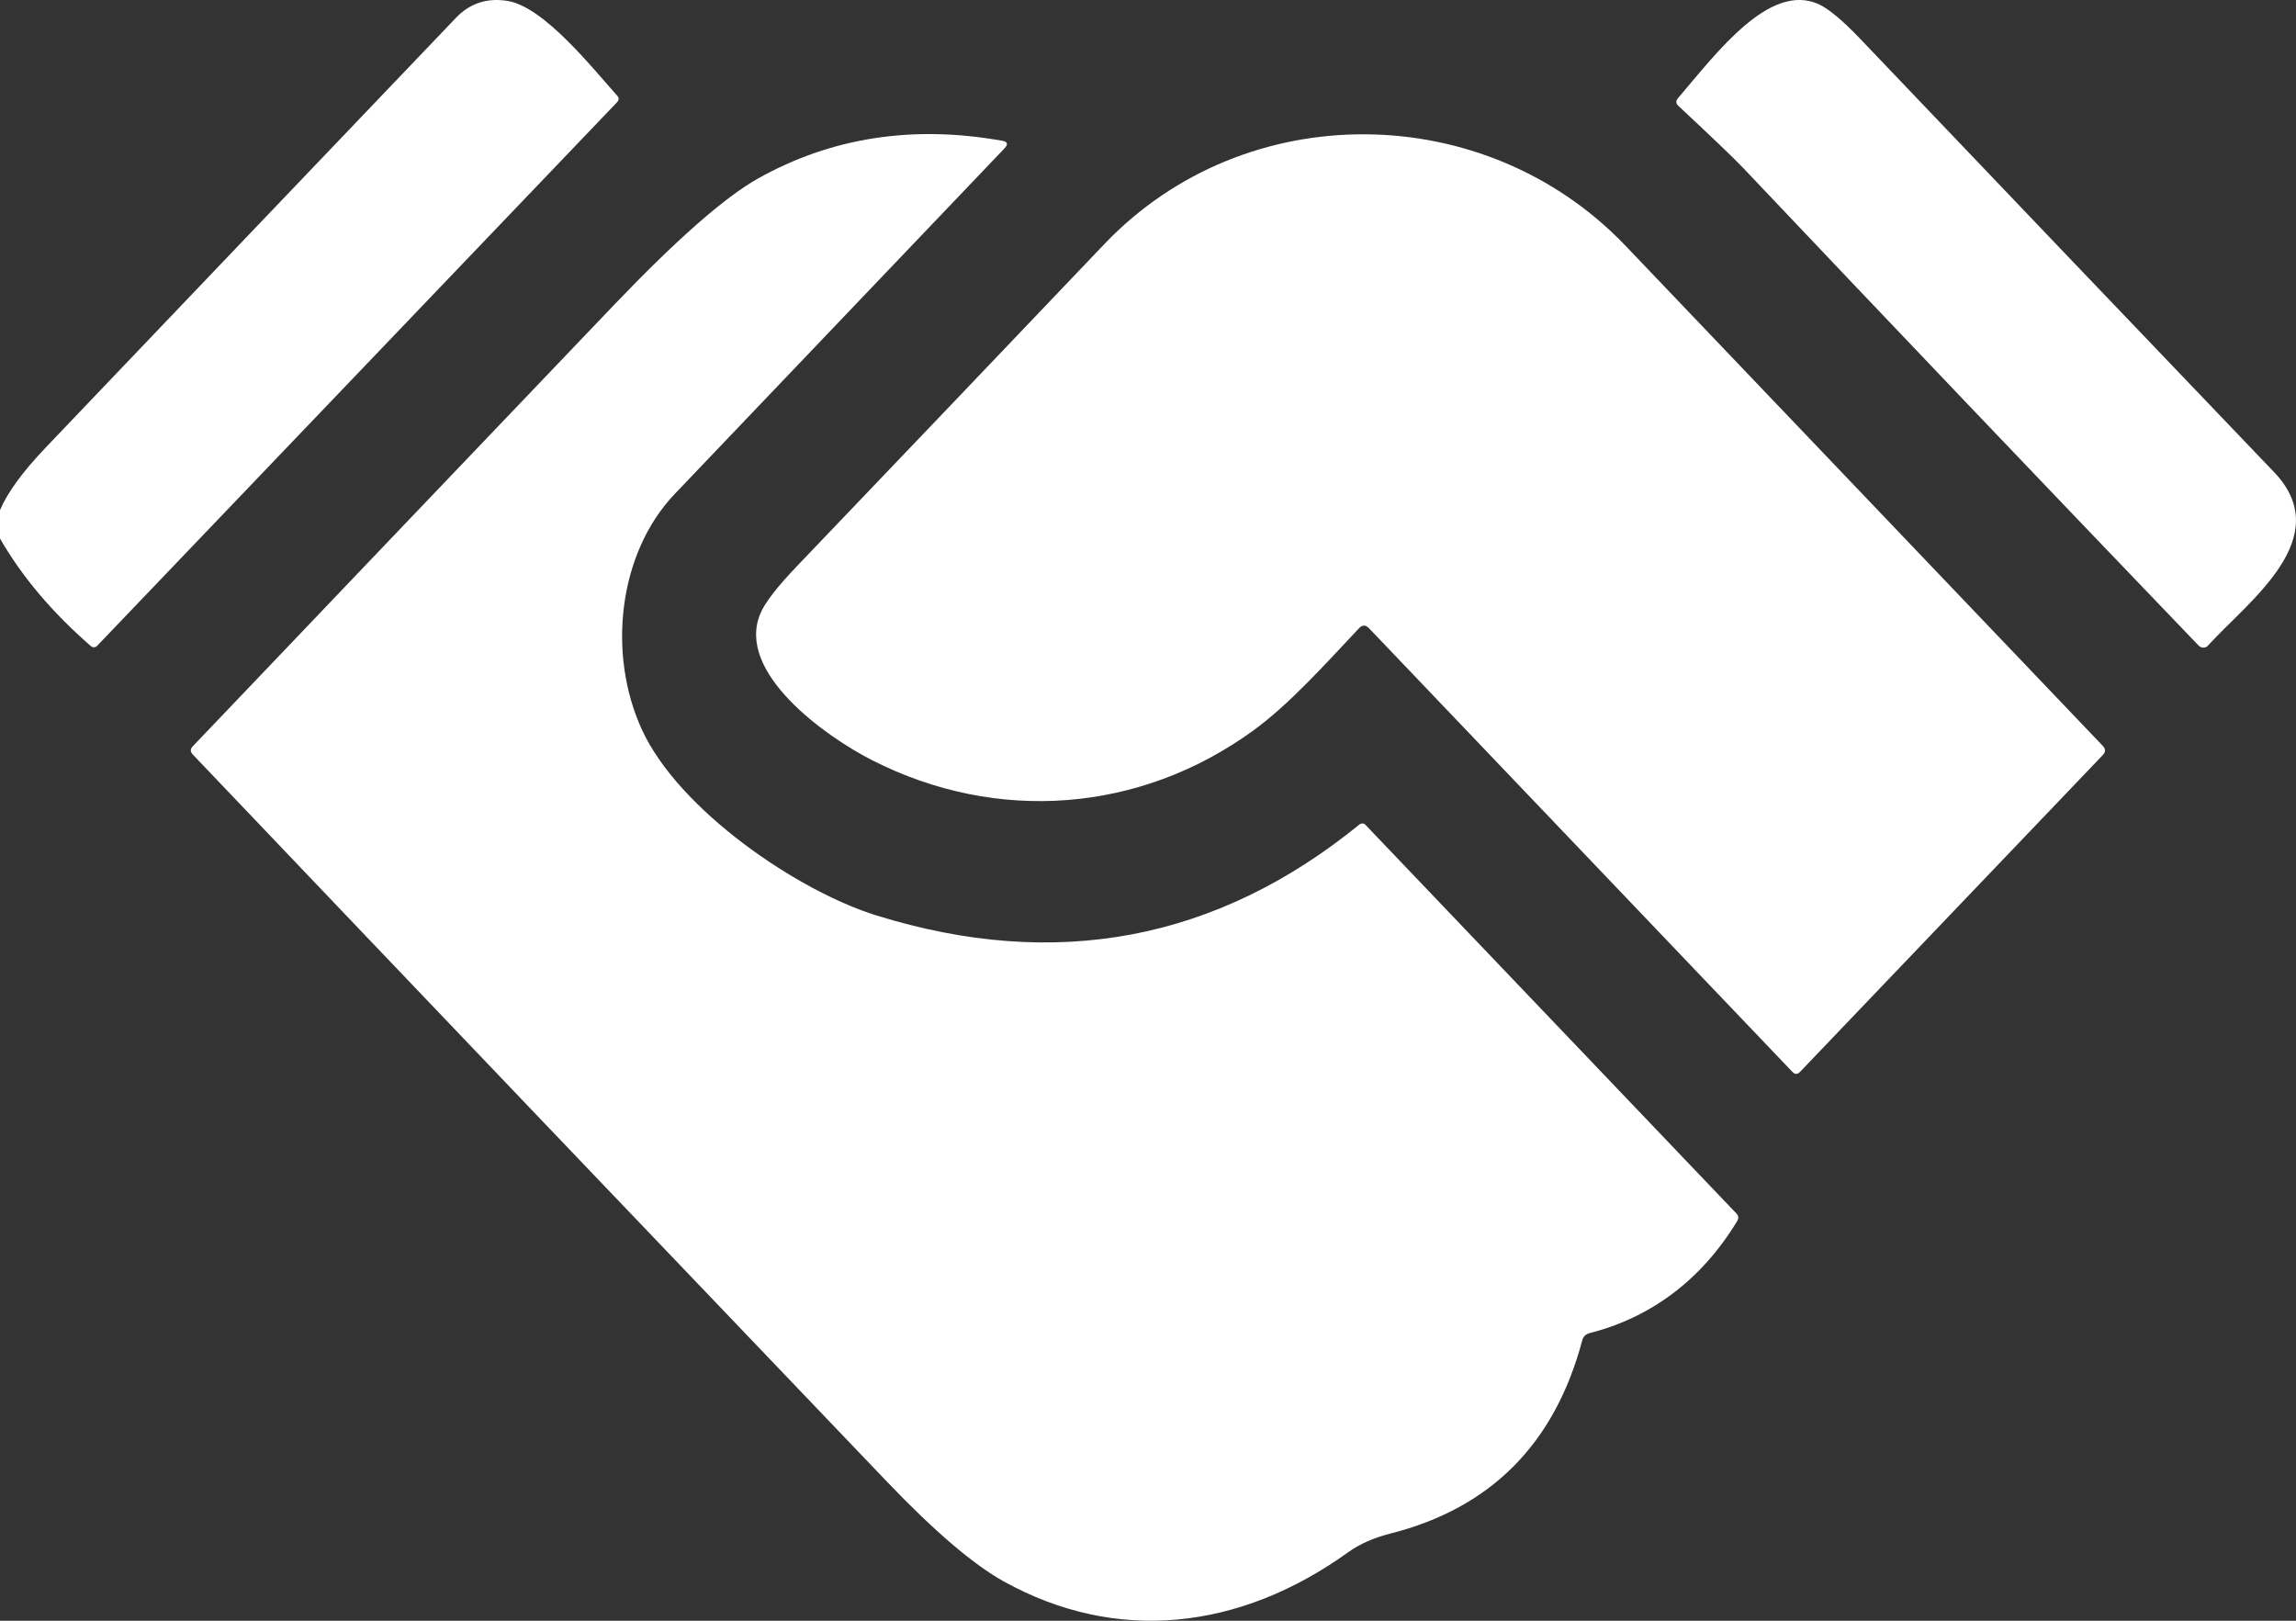 <svg width="17" height="12" viewBox="0 0 17 12" fill="none" xmlns="http://www.w3.org/2000/svg">
<rect x="0" y="0" width="17" height="12" fill="#333333" stroke="none"/>
<path d="M0 3.987V3.777C0.055 3.647 0.168 3.492 0.34 3.312C1.351 2.252 2.362 1.193 3.374 0.134C3.478 0.024 3.607 -0.018 3.759 0.007C4.029 0.051 4.389 0.507 4.572 0.711C4.586 0.726 4.583 0.743 4.565 0.761L0.719 4.782C0.713 4.789 0.705 4.792 0.697 4.792C0.688 4.793 0.68 4.79 0.673 4.784C0.388 4.536 0.163 4.271 0 3.987Z" fill="white"/>
<path d="M12.909 1.246C12.841 1.174 12.68 1.02 12.427 0.784C12.408 0.766 12.407 0.747 12.424 0.727C12.713 0.388 13.101 -0.131 13.464 0.03C13.538 0.064 13.64 0.148 13.77 0.284C14.792 1.356 15.814 2.426 16.837 3.495C17.304 3.983 16.648 4.45 16.349 4.779C16.345 4.784 16.34 4.788 16.334 4.791C16.328 4.794 16.321 4.795 16.314 4.795C16.308 4.795 16.301 4.794 16.295 4.791C16.289 4.789 16.283 4.785 16.279 4.78C15.152 3.606 14.029 2.428 12.909 1.246Z" fill="white"/>
<path d="M11.715 9.925C11.511 10.691 11.037 11.167 10.293 11.355C10.171 11.386 10.067 11.432 9.982 11.493C9.179 12.07 8.267 12.172 7.432 11.709C7.207 11.584 6.917 11.337 6.563 10.966C4.849 9.174 3.137 7.381 1.427 5.586C1.408 5.566 1.408 5.546 1.427 5.526C2.469 4.433 3.51 3.343 4.548 2.256C5.01 1.773 5.365 1.461 5.612 1.322C6.154 1.018 6.757 0.924 7.419 1.042C7.461 1.049 7.467 1.068 7.437 1.099C6.62 1.956 5.806 2.808 4.997 3.656C4.575 4.098 4.496 4.846 4.754 5.405C5.028 5.998 5.903 6.596 6.489 6.778C7.816 7.19 9.008 6.965 10.065 6.105C10.071 6.099 10.08 6.097 10.088 6.097C10.097 6.097 10.104 6.101 10.11 6.107L12.856 8.984C12.873 9.001 12.875 9.02 12.863 9.04C12.593 9.486 12.213 9.758 11.768 9.871C11.74 9.879 11.722 9.897 11.715 9.925Z" fill="white"/>
<path d="M10.064 4.65C9.813 4.916 9.548 5.214 9.278 5.41C8.439 6.019 7.38 6.098 6.458 5.629C6.115 5.455 5.445 4.979 5.63 4.543C5.663 4.462 5.757 4.341 5.912 4.18C6.668 3.389 7.424 2.598 8.178 1.806C9.223 0.711 10.998 0.732 12.036 1.82C13.214 3.054 14.392 4.288 15.57 5.523C15.591 5.546 15.591 5.568 15.57 5.59L13.328 7.936C13.309 7.956 13.29 7.956 13.271 7.936L10.135 4.65C10.111 4.626 10.088 4.626 10.064 4.65Z" fill="white"/>
</svg>
